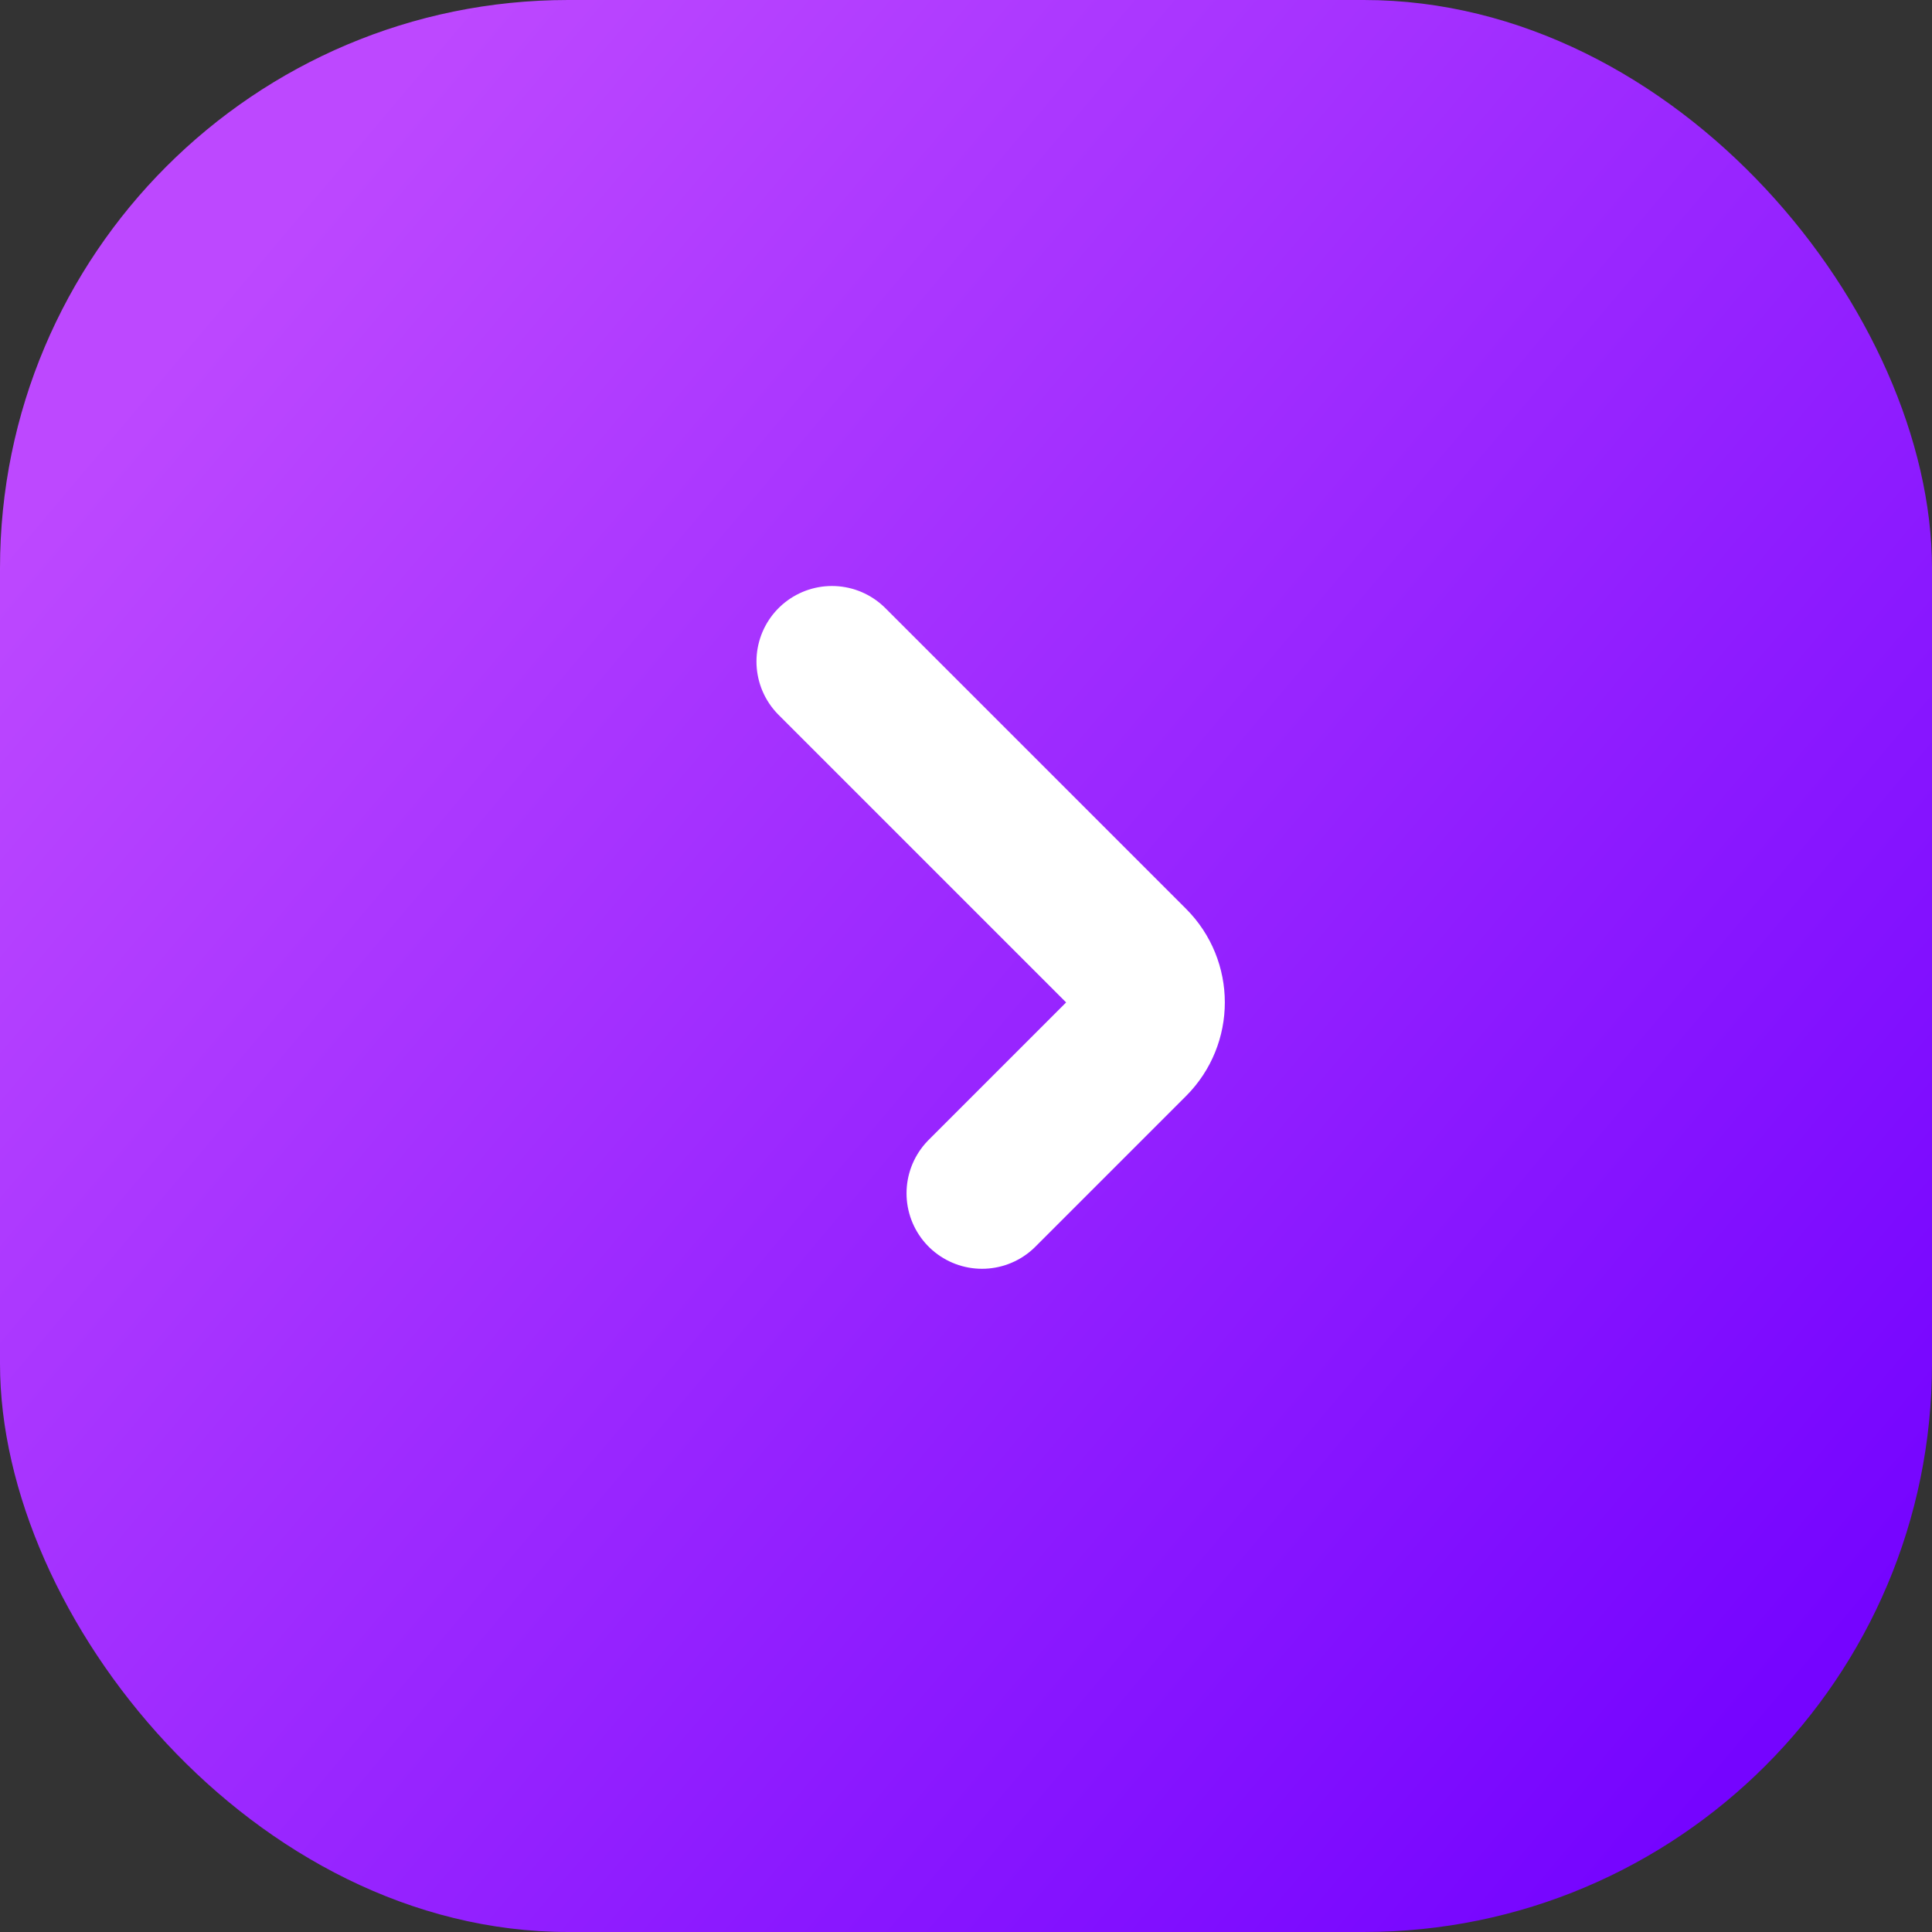 <?xml version="1.0" encoding="UTF-8"?> <svg xmlns="http://www.w3.org/2000/svg" width="34" height="34" viewBox="0 0 34 34" fill="none"><rect x="0" y="0" width="34" height="34" fill="#333333" stroke="none"/><rect width="34" height="34" rx="10" fill="url(#paint0_linear_7610_71)"></rect><path d="M14.641 11.641L19.934 16.934C20.324 17.324 20.324 17.957 19.934 18.348L17.282 21" stroke="white" stroke-width="2.657" stroke-linecap="round"></path><defs><linearGradient id="paint0_linear_7610_71" x1="6.233" y1="2.271" x2="34.644" y2="26.28" gradientUnits="userSpaceOnUse"><stop stop-color="#BD48FF"></stop><stop offset="1" stop-color="#7504FF"></stop></linearGradient></defs></svg> 